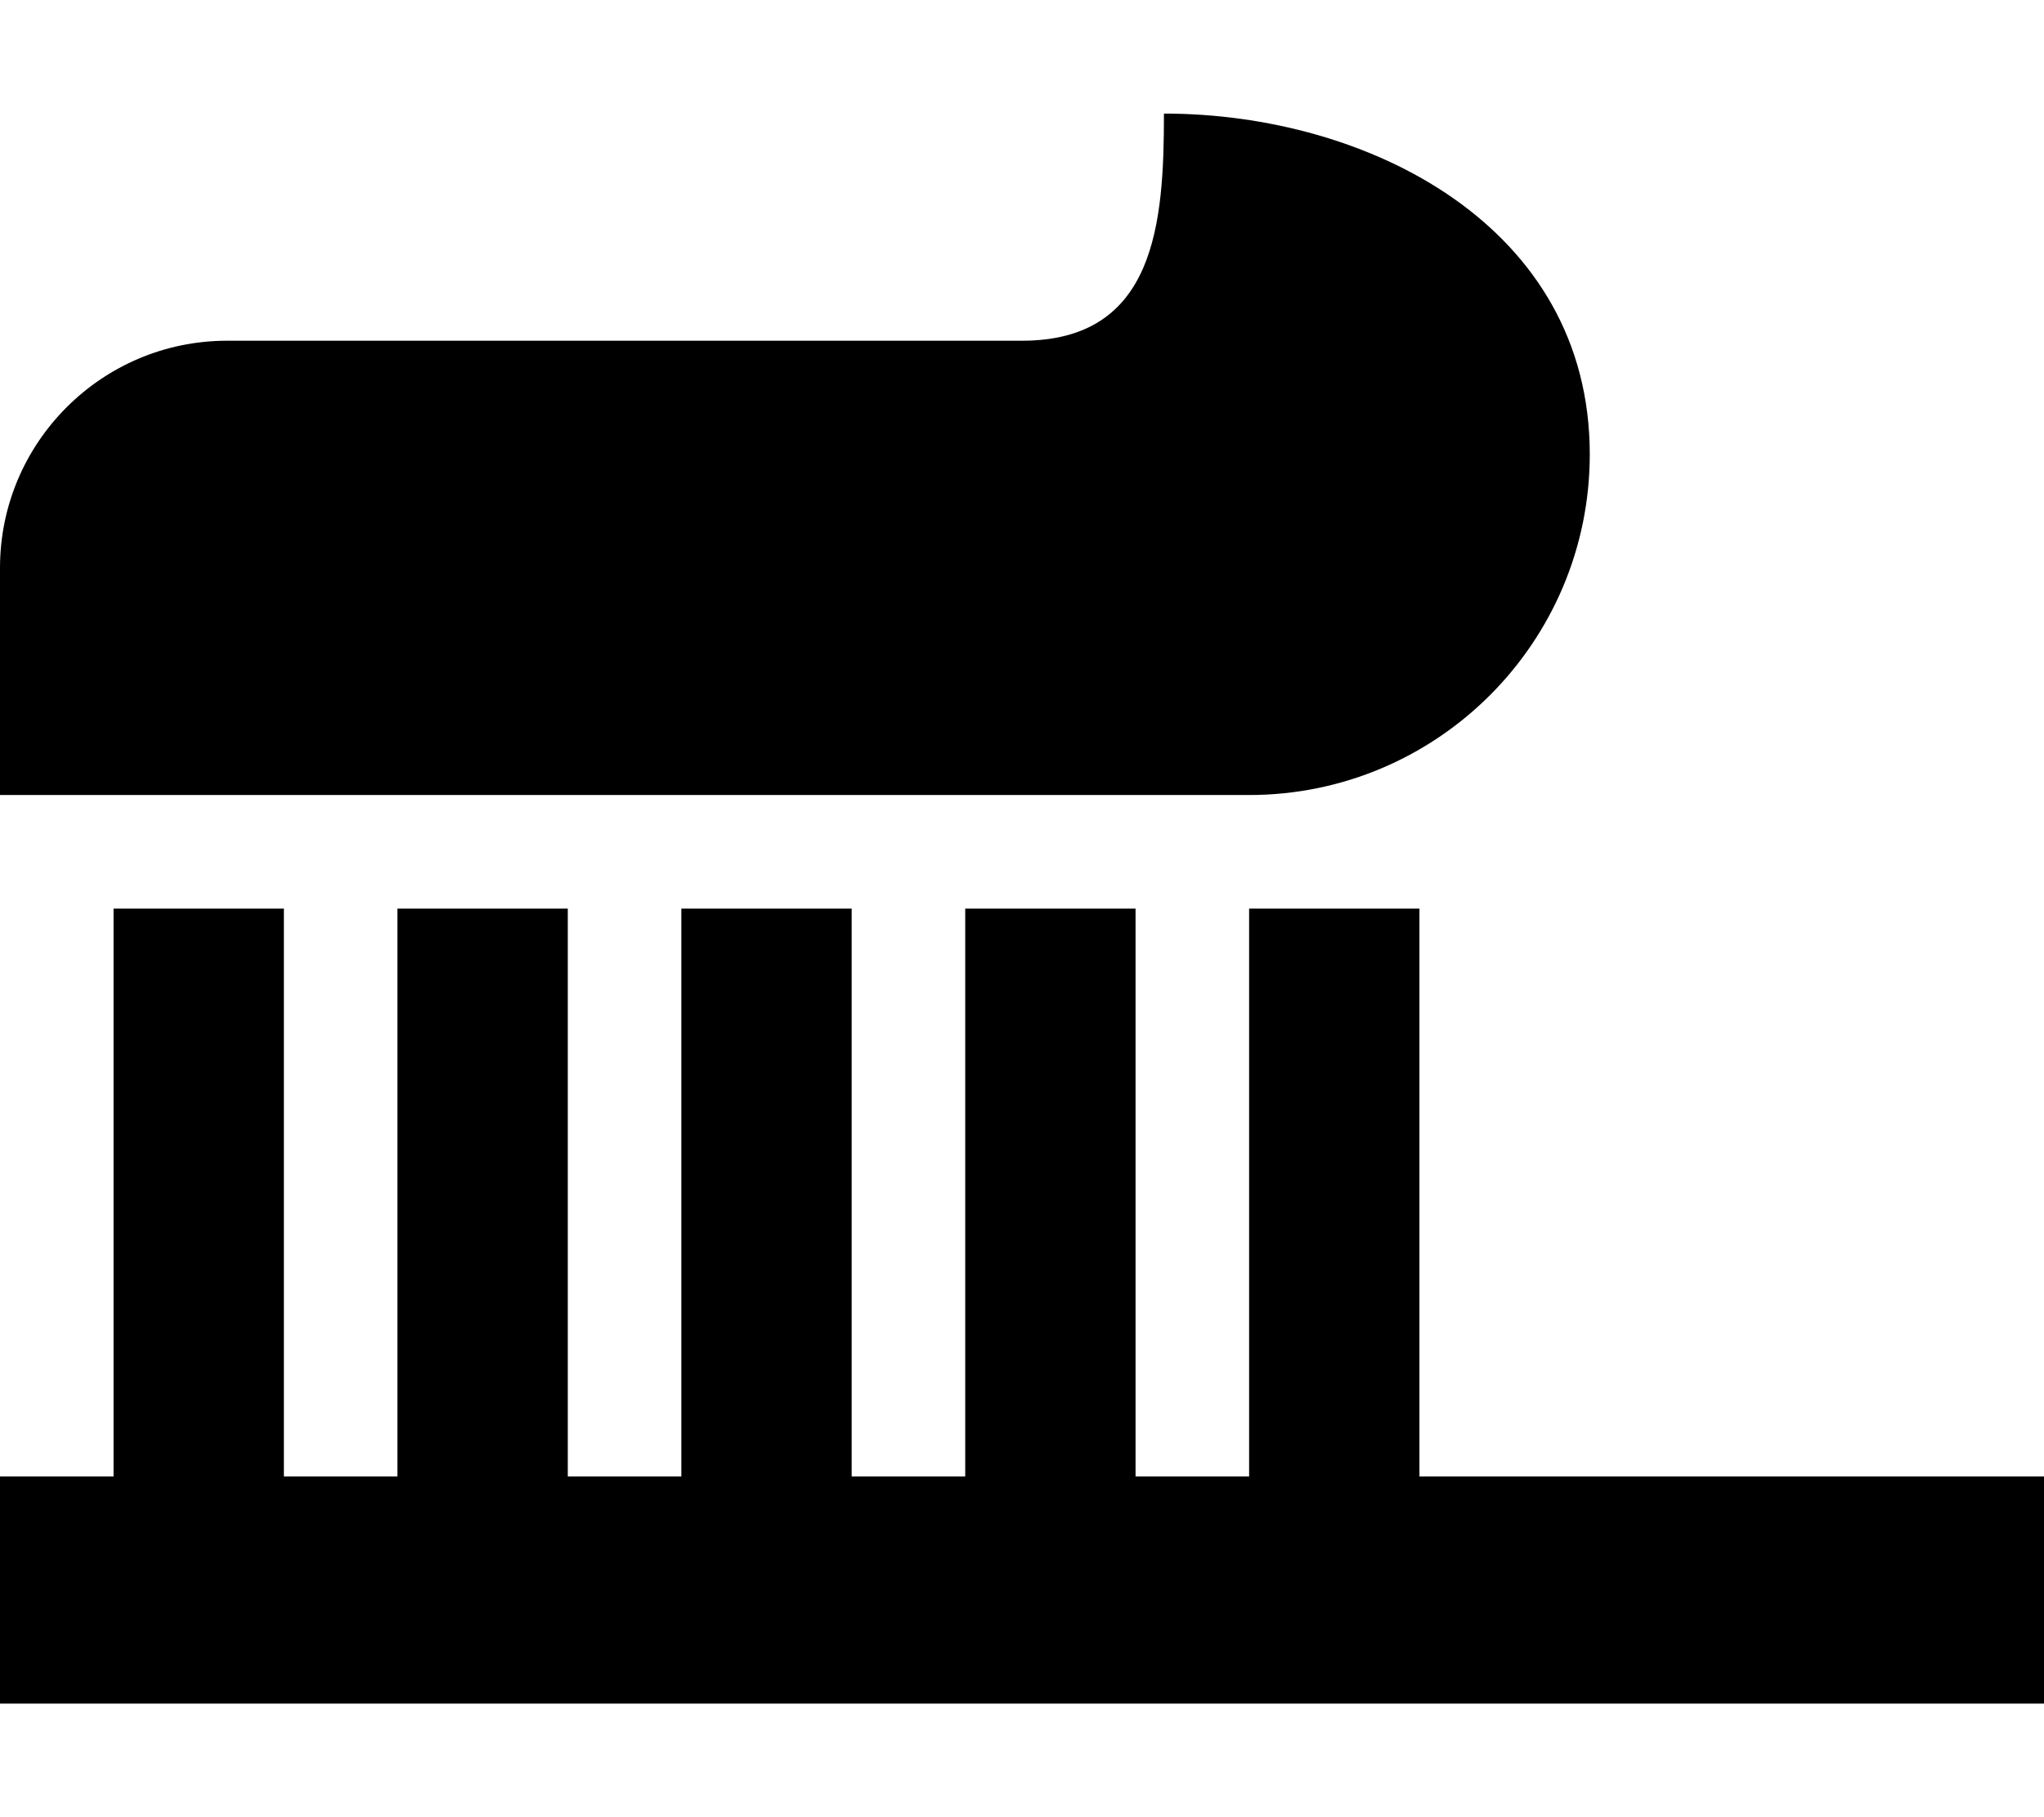 <svg xmlns="http://www.w3.org/2000/svg" viewBox="0 0 576 512"><!--! Font Awesome Pro 6.7.2 by @fontawesome - https://fontawesome.com License - https://fontawesome.com/license (Commercial License) Copyright 2024 Fonticons, Inc. --><path d="M0 160c0-35.3 28.7-64 64-64l224 0c37.7 0 40-33.2 40-64c57.4 0 120 31.6 120 96c0 53-43 96-96 96L64 224 0 224l0-64zm80 96l0 24 0 136 32 0 0-136 0-24 48 0 0 24 0 136 32 0 0-136 0-24 48 0 0 24 0 136 32 0 0-136 0-24 48 0 0 24 0 136 32 0 0-136 0-24 48 0 0 24 0 136 144 0 32 0 0 64-32 0L32 480 0 480l0-64 32 0 0-136 0-24 48 0z"/></svg>